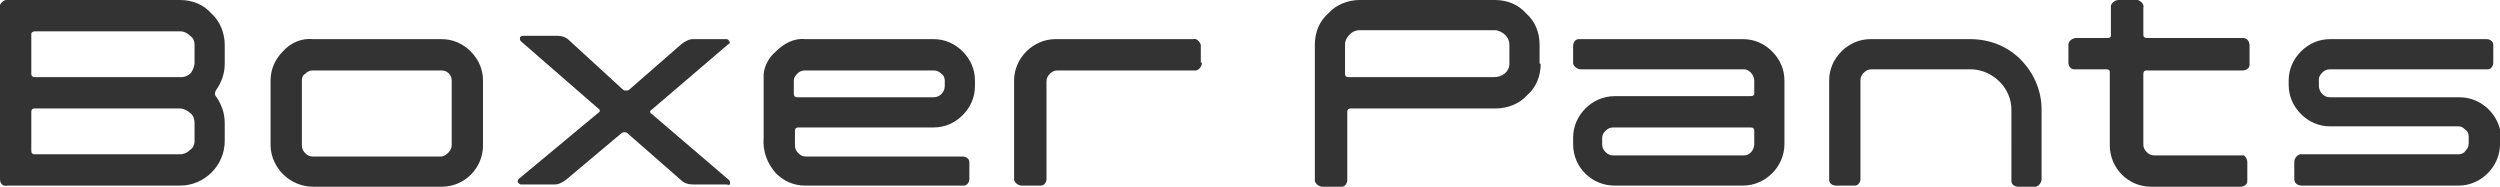 <?xml version="1.0" encoding="utf-8"?>
<!-- Generator: Adobe Illustrator 24.2.3, SVG Export Plug-In . SVG Version: 6.00 Build 0)  -->
<svg version="1.1" id="レイヤー_1" xmlns="http://www.w3.org/2000/svg" xmlns:xlink="http://www.w3.org/1999/xlink" x="0px"
	 y="0px" viewBox="0 0 223.6 16.7" style="enable-background:new 0 0 223.6 16.7;" xml:space="preserve">
<style type="text/css">
	.st0{fill:#333333;}
</style>
<g id="レイヤー_2_1_">
	<g id="レイアウト">
		<path class="st0" d="M20.1,12.6c0,2.2-1.8,4-4,4H0.7C0.2,16.7,0,16.4,0,16V0.7C-0.1,0.4,0.2,0.1,0.5,0c0.1,0,0.1,0,0.2,0h15.4
			c1.1,0,2.1,0.4,2.8,1.2c0.8,0.7,1.2,1.8,1.2,2.8v1.7c0,0.9-0.3,1.7-0.8,2.4c-0.1,0.2-0.1,0.4,0,0.5c0.5,0.7,0.8,1.5,0.8,2.4V12.6z
			 M17.4,5.6V4c0-0.3-0.1-0.6-0.4-0.8c-0.2-0.2-0.5-0.4-0.9-0.4h-13C3,2.8,2.8,2.9,2.8,3c0,0,0,0.1,0,0.1v3.5c0,0.2,0.1,0.3,0.3,0.3
			c0,0,0.1,0,0.1,0h13c0.3,0,0.6-0.1,0.9-0.4C17.2,6.3,17.4,6,17.4,5.6L17.4,5.6z M17.4,12.6V11c0-0.3-0.1-0.7-0.4-0.9
			c-0.2-0.2-0.6-0.4-0.9-0.4h-13c-0.2,0-0.3,0.1-0.3,0.3v3.5c0,0.2,0.1,0.3,0.3,0.3h13c0.3,0,0.6-0.1,0.9-0.4
			C17.2,13.3,17.4,13,17.4,12.6L17.4,12.6z"/>
		<path class="st0" d="M43.2,13c0,2-1.6,3.7-3.7,3.7c0,0,0,0,0,0H28c-2,0-3.7-1.6-3.8-3.6c0,0,0-0.1,0-0.1V7.2c0-1,0.4-1.9,1.1-2.6
			C26,3.8,27,3.4,28,3.5h11.5c1,0,1.9,0.4,2.6,1.1c0.7,0.7,1.1,1.6,1.1,2.6V13z M40.4,13V7.2c0-0.5-0.4-0.9-0.9-0.9H28
			c-0.3,0-0.5,0.1-0.7,0.3C27.1,6.7,27,6.9,27,7.2v5.8c0,0.3,0.1,0.5,0.3,0.7c0.2,0.2,0.4,0.3,0.7,0.3h11.5
			C40,13.9,40.4,13.4,40.4,13L40.4,13z"/>
		<path class="st0" d="M65.2,3.9l-6.9,5.9c-0.2,0.1-0.2,0.3,0,0.4l6.9,5.9c0.1,0.1,0.1,0.2,0.1,0.3c0,0.1-0.1,0.2-0.3,0.1h-3
			c-0.4,0-0.8-0.1-1.1-0.4l-4.8-4.2c-0.1-0.1-0.4-0.1-0.5,0l-5,4.2c-0.3,0.2-0.6,0.4-1,0.4h-3c-0.1,0-0.2-0.1-0.3-0.2
			c0-0.1,0-0.2,0.1-0.3l7.1-5.9c0.2-0.1,0.2-0.3,0-0.4l-6.9-6c-0.1-0.1-0.1-0.2-0.1-0.3c0-0.1,0.1-0.2,0.3-0.2h3
			c0.4,0,0.8,0.1,1.1,0.4L55.7,8c0.1,0.1,0.2,0.1,0.3,0.1c0.1,0,0.2,0,0.3-0.1L61,3.9c0.3-0.2,0.6-0.4,1-0.4h3
			c0.1,0,0.2,0.1,0.2,0.2C65.3,3.7,65.3,3.9,65.2,3.9z"/>
		<path class="st0" d="M107.5,5.6c0,0.3-0.2,0.6-0.5,0.7c-0.1,0-0.1,0-0.2,0H94.6c-0.3,0-0.5,0.1-0.7,0.3c-0.2,0.2-0.3,0.4-0.3,0.7
			V16c0,0.3-0.2,0.6-0.5,0.6c-0.1,0-0.1,0-0.2,0h-1.5c-0.3,0-0.6-0.2-0.7-0.5c0,0,0-0.1,0-0.1V7.2c0-2,1.7-3.7,3.7-3.7c0,0,0,0,0,0
			h12.3c0.3-0.1,0.6,0.2,0.7,0.5c0,0.1,0,0.1,0,0.2V5.6z"/>
		<path class="st0" d="M137.8,5.7c0,1.1-0.4,2.1-1.2,2.8c-0.7,0.8-1.8,1.2-2.8,1.2h-13c-0.2,0-0.3,0.1-0.3,0.3c0,0,0,0.1,0,0.1v6
			c0,0.3-0.2,0.6-0.5,0.6c-0.1,0-0.1,0-0.2,0h-1.5c-0.3,0-0.6-0.2-0.7-0.5c0-0.1,0-0.1,0-0.2V4c0-1.1,0.4-2.1,1.2-2.8
			c0.7-0.8,1.8-1.2,2.8-1.2h12.1c1.1,0,2.1,0.4,2.8,1.2c0.8,0.7,1.2,1.7,1.2,2.8V5.7z M135,5.7V4c0-0.3-0.1-0.6-0.4-0.9
			c-0.2-0.2-0.6-0.4-0.9-0.4h-12.1c-0.3,0-0.6,0.1-0.9,0.4c-0.2,0.2-0.4,0.5-0.4,0.9v2.6c0,0.2,0.1,0.3,0.3,0.3h13
			C134.4,6.9,135,6.4,135,5.7C135,5.7,135,5.7,135,5.7L135,5.7z"/>
		<path class="st0" d="M182.6,16c0,0.3-0.2,0.6-0.5,0.7c0,0-0.1,0-0.1,0h-1.5c-0.3,0-0.6-0.2-0.6-0.5c0-0.1,0-0.1,0-0.2V9.8
			c0-1.9-1.6-3.5-3.5-3.6c0,0,0,0,0,0h-9c-0.3,0-0.5,0.1-0.7,0.3c-0.2,0.2-0.3,0.4-0.3,0.7V16c0,0.3-0.2,0.6-0.5,0.6
			c-0.1,0-0.1,0-0.2,0h-1.5c-0.3,0-0.6-0.2-0.6-0.5c0,0,0-0.1,0-0.1V7.2c0-1,0.4-1.9,1.1-2.6c0.7-0.7,1.6-1.1,2.6-1.1h8.9
			c1.7,0,3.3,0.6,4.5,1.8c1.2,1.2,1.9,2.8,1.9,4.5L182.6,16z"/>
		<path class="st0" d="M223.6,12.9c0,2-1.7,3.7-3.7,3.7h-14c-0.4,0-0.7-0.2-0.7-0.6v-1.5c0-0.3,0.2-0.6,0.5-0.7c0.1,0,0.1,0,0.2,0
			h14c0.2,0,0.5-0.1,0.6-0.3c0.2-0.2,0.3-0.4,0.3-0.7v-0.6c0-0.2-0.1-0.5-0.3-0.6c-0.2-0.2-0.4-0.3-0.6-0.3h-11.5
			c-1,0-1.9-0.4-2.6-1.1c-0.7-0.7-1.1-1.6-1.1-2.6V7.2c0-1,0.4-1.9,1.1-2.6c0.7-0.7,1.6-1.1,2.6-1.1h14c0.3,0,0.6,0.2,0.6,0.5
			c0,0,0,0.1,0,0.1v1.5c0,0.3-0.2,0.6-0.5,0.6c0,0-0.1,0-0.1,0h-14c-0.3,0-0.5,0.1-0.7,0.3c-0.2,0.2-0.3,0.4-0.3,0.6v0.6
			c0,0.2,0.1,0.5,0.3,0.7c0.2,0.2,0.4,0.3,0.7,0.3h11.6c2,0,3.7,1.7,3.7,3.7V12.9z"/>
		<path class="st0" d="M87.2,7.7c0,1-0.4,1.9-1.1,2.6c-0.7,0.7-1.6,1.1-2.6,1.1H71.4c-0.2,0-0.3,0.1-0.3,0.3V13
			c0,0.3,0.1,0.5,0.3,0.7c0.2,0.2,0.4,0.3,0.7,0.3h14c0.3,0,0.6,0.2,0.6,0.5c0,0.1,0,0.1,0,0.2V16c0,0.3-0.2,0.6-0.5,0.6
			c-0.1,0-0.1,0-0.2,0H72c-1,0-1.9-0.4-2.6-1.1c-0.8-0.9-1.2-2-1.1-3.2V6.6c0.1-0.8,0.5-1.5,1.1-2C70.1,3.9,71,3.4,72,3.5h11.5
			c1,0,1.9,0.4,2.6,1.1c0.7,0.7,1.1,1.6,1.1,2.6V7.7z M84.5,7.7V7.2c0-0.2-0.1-0.5-0.3-0.6c-0.2-0.2-0.4-0.3-0.7-0.3H72
			c-0.3,0-0.5,0.1-0.7,0.3c-0.2,0.2-0.3,0.4-0.3,0.6v1.2c0,0.2,0.1,0.3,0.3,0.3h12.2C84.1,8.7,84.5,8.2,84.5,7.7"/>
		<path class="st0" d="M200.7,13.9h-8c-0.3,0-0.5-0.1-0.7-0.3c-0.2-0.2-0.3-0.4-0.3-0.7V6.6c0-0.2,0.1-0.3,0.3-0.3h8.6
			c0.3,0,0.6-0.2,0.6-0.5c0-0.1,0-0.1,0-0.2V4.1c0-0.4-0.2-0.7-0.6-0.7h-8.6c-0.2,0-0.3-0.1-0.3-0.3V0.7c0.1-0.3-0.2-0.6-0.5-0.7
			c-0.1,0-0.1,0-0.2,0h-1.5c-0.3,0-0.6,0.2-0.7,0.5c0,0,0,0.1,0,0.1v2.6c0,0.1-0.1,0.2-0.3,0.2h-2.8c-0.3,0-0.6,0.2-0.7,0.5
			c0,0.1,0,0.1,0,0.2v1.5c0,0.3,0.2,0.6,0.5,0.6c0,0,0.1,0,0.1,0h2.8c0.2,0,0.3,0.1,0.3,0.2V13c0,2,1.6,3.7,3.7,3.7c0,0,0,0,0,0h8
			c0.3,0,0.6-0.2,0.6-0.5c0-0.1,0-0.1,0-0.2v-1.5c0-0.3-0.2-0.6-0.5-0.7C200.8,13.9,200.7,13.9,200.7,13.9"/>
		<path class="st0" d="M159.6,12.9c0,2-1.7,3.7-3.7,3.7h-11.5c-2,0-3.7-1.6-3.7-3.7c0,0,0,0,0,0v-0.6c0-2,1.7-3.7,3.7-3.7h12.2
			c0.2,0,0.3-0.1,0.3-0.2c0,0,0-0.1,0-0.1V7.2c0-0.2-0.1-0.5-0.3-0.7c-0.2-0.2-0.4-0.3-0.6-0.3h-14.6c-0.3,0-0.6-0.2-0.7-0.5
			c0-0.1,0-0.1,0-0.2V4.1c0-0.3,0.2-0.6,0.5-0.6c0,0,0.1,0,0.1,0h14.6c1,0,1.9,0.4,2.6,1.1c0.7,0.7,1.1,1.6,1.1,2.6L159.6,12.9z
			 M156.9,12.9v-1.2c0-0.2-0.1-0.3-0.3-0.3c0,0-0.1,0-0.1,0h-12.2c-0.3,0-0.5,0.1-0.7,0.3c-0.2,0.2-0.3,0.4-0.3,0.6v0.6
			c0,0.3,0.1,0.5,0.3,0.7c0.2,0.2,0.4,0.3,0.7,0.3H156C156.5,13.9,156.9,13.4,156.9,12.9"/>
	</g>
</g>
</svg>
